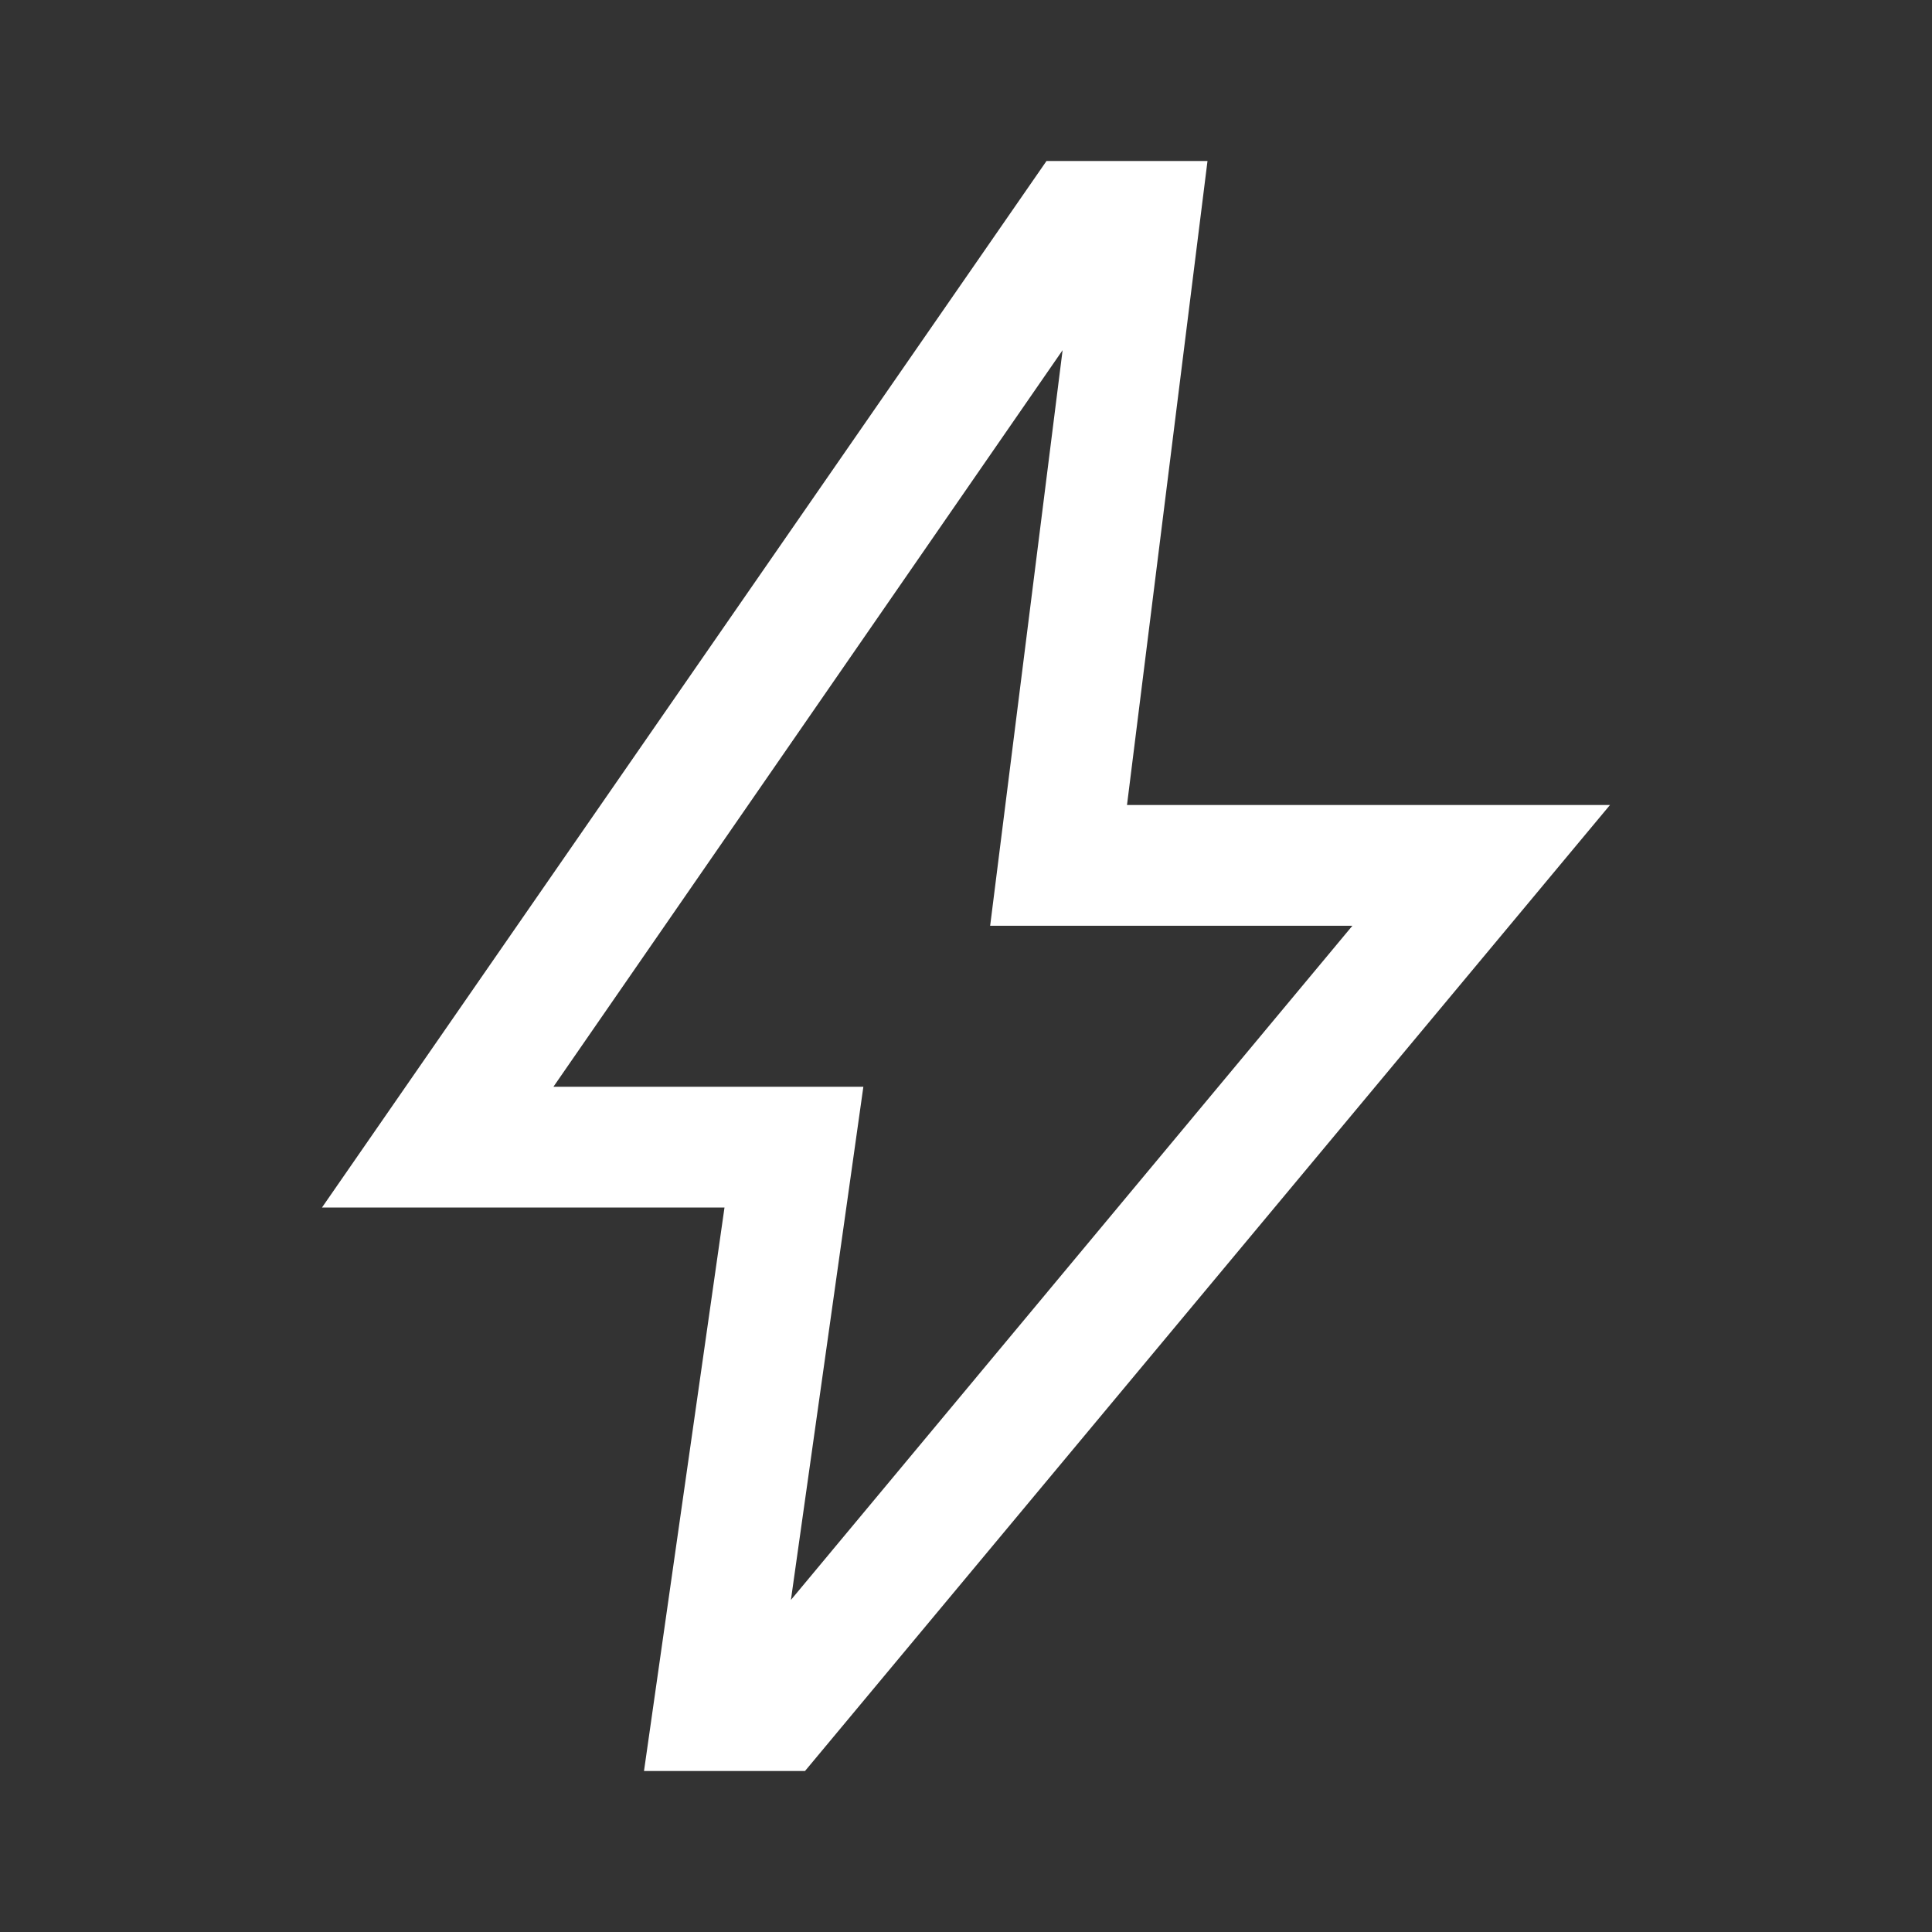 <?xml version="1.0" encoding="utf-8"?>
<svg width="48" height="48" viewBox="0 0 48 48" fill="none" xmlns="http://www.w3.org/2000/svg">
<rect x="0" y="0" width="48" height="48" fill="#333333" stroke="none"/>
<path d="M19.65 39.75L33.6 23H24.6L26.4 8.7L13.75 27H21.45L19.65 39.75ZM16 44L18 30H8L26 4H30L28 20H40L20 44H16Z" fill="white"/>
</svg>
